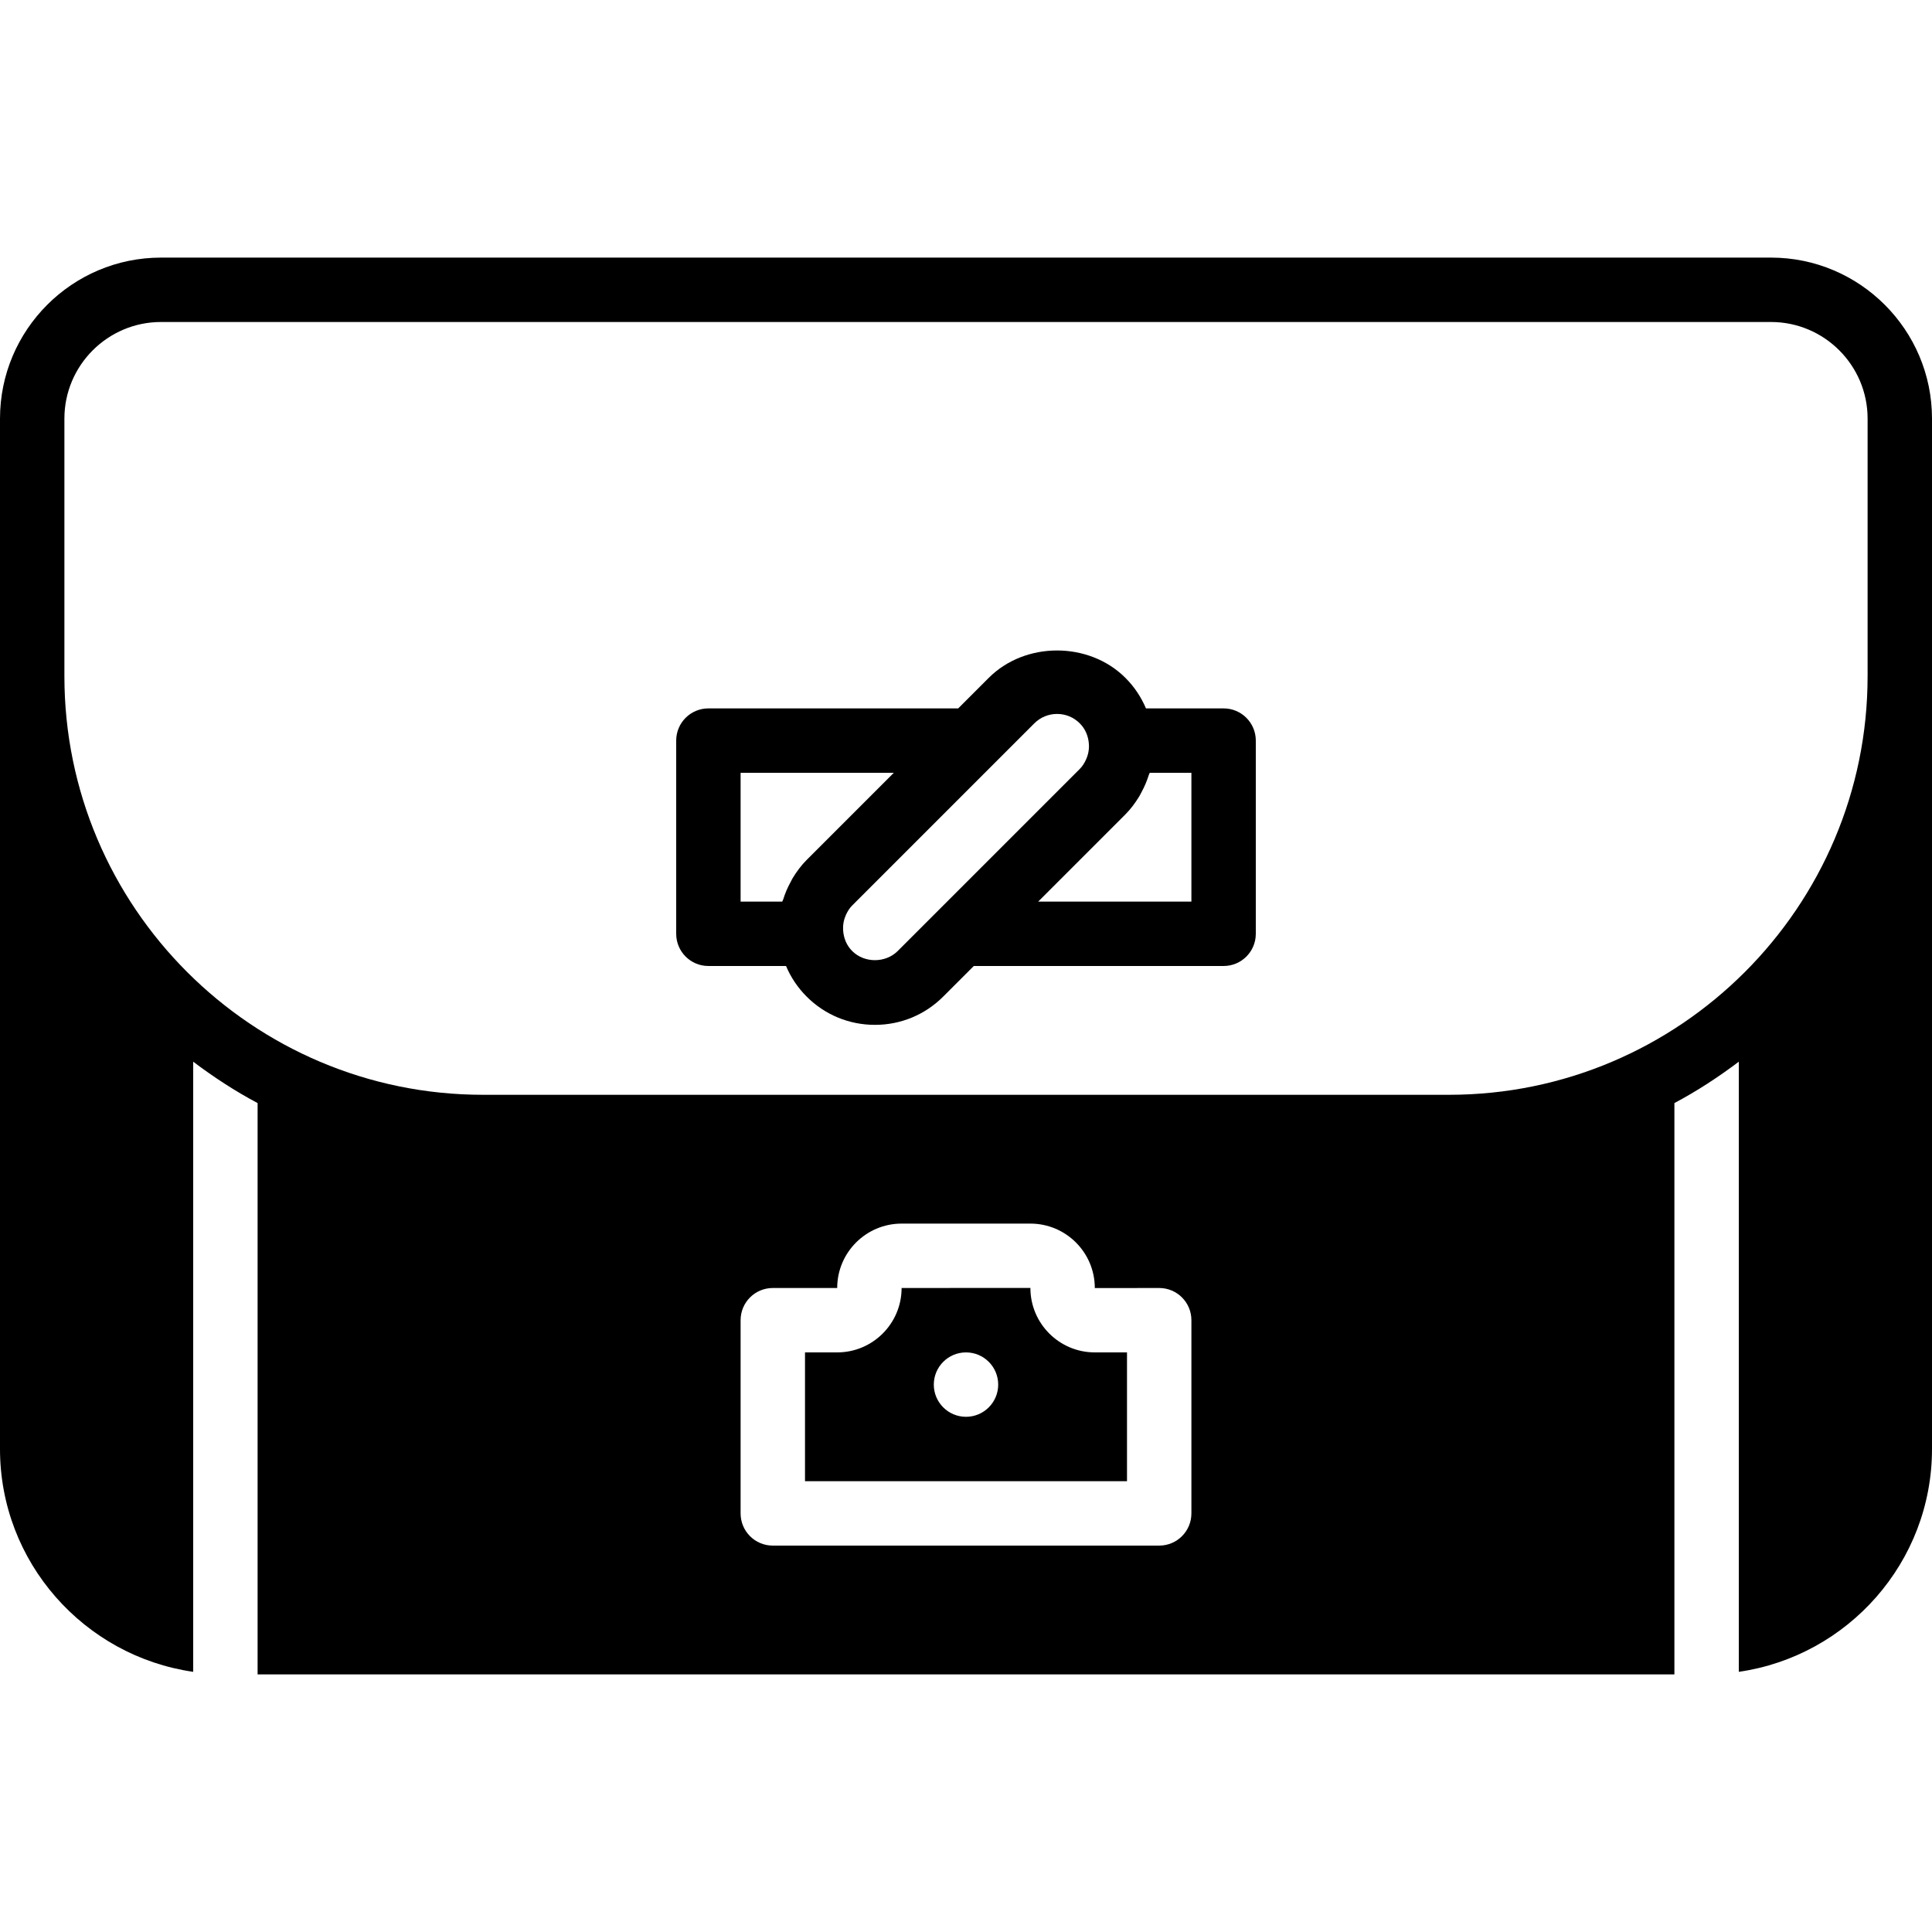 <?xml version="1.0" encoding="iso-8859-1"?>
<!-- Uploaded to: SVG Repo, www.svgrepo.com, Generator: SVG Repo Mixer Tools -->
<svg fill="#000000" height="800px" width="800px" version="1.1" id="Layer_1" xmlns="http://www.w3.org/2000/svg" xmlns:xlink="http://www.w3.org/1999/xlink" 
	 viewBox="0 0 512 512" xml:space="preserve">
<g>
	<g>
		<g>
			<path d="M469.333,68.267H42.667C19.14,68.267,0,87.407,0,110.933V179.2V384c0,30.029,22.306,54.886,51.2,59.051v-161.69
				c5.393,4.062,11.059,7.774,17.067,10.965v151.407h375.467V292.326c6.007-3.191,11.674-6.904,17.067-10.965v161.69
				C489.694,438.886,512,414.029,512,384V179.2v-68.267C512,87.407,492.86,68.267,469.333,68.267z M315.733,401.067
				c0,4.719-3.814,8.533-8.533,8.533H204.8c-4.719,0-8.533-3.814-8.533-8.533v-51.2c0-4.719,3.814-8.533,8.533-8.533h17.067
				c0-9.412,7.654-17.067,17.067-17.067h34.133c9.412,0,17.067,7.654,17.067,17.067v0.017l17.067-0.017
				c4.719,0,8.533,3.814,8.533,8.533V401.067z M494.933,179.2c0,61.167-49.766,110.933-110.933,110.933H128
				c-61.167,0-110.933-49.766-110.933-110.933v-68.267c0-14.114,11.486-25.6,25.6-25.6h426.667c14.114,0,25.6,11.486,25.6,25.6
				V179.2z"/>
			<path d="M324.267,187.733h-20.574c-1.271-2.987-3.089-5.743-5.453-8.098c-9.668-9.66-26.539-9.677-36.207,0l-8.098,8.098h-66.202
				c-4.719,0-8.533,3.814-8.533,8.533v51.2c0,4.719,3.814,8.533,8.533,8.533h20.574c1.263,2.987,3.089,5.734,5.453,8.098h0.009
				v0.009c4.83,4.838,11.255,7.492,18.099,7.492c6.835,0,13.269-2.662,18.099-7.501l8.098-8.098h66.202
				c4.719,0,8.533-3.814,8.533-8.533v-51.2C332.8,191.548,328.986,187.733,324.267,187.733z M210.099,232.653
				c-0.23,0.384-0.41,0.776-0.614,1.161c-0.802,1.459-1.442,2.978-1.937,4.565c-0.06,0.188-0.188,0.358-0.239,0.555h-11.042V204.8
				h40.602l-23.1,23.1C212.326,229.342,211.14,230.963,210.099,232.653z M248.499,241.434l-10.598,10.598
				c-3.234,3.226-8.841,3.234-12.058,0c-0.009,0-0.009,0-0.009-0.008c-1.485-1.476-2.261-3.413-2.398-5.487
				c-0.017-0.299-0.026-0.64-0.009-1.016c0.051-0.802,0.196-1.579,0.461-2.321c0.085-0.265,0.196-0.529,0.316-0.802
				c0.418-0.879,0.922-1.724,1.63-2.432l37.666-37.666l10.598-10.598c1.621-1.613,3.763-2.5,6.033-2.5
				c2.287,0,4.42,0.879,6.033,2.509c1.493,1.485,2.278,3.439,2.406,5.53c0.017,0.282,0.026,0.589,0.008,0.939
				c-0.043,0.819-0.205,1.613-0.469,2.364c-0.085,0.265-0.196,0.521-0.316,0.785c-0.418,0.887-0.922,1.732-1.63,2.44
				L248.499,241.434z M315.733,238.933h-40.602l23.1-23.1c1.442-1.442,2.62-3.055,3.661-4.745c0.239-0.384,0.418-0.785,0.631-1.178
				c0.794-1.459,1.434-2.97,1.929-4.557c0.06-0.188,0.188-0.358,0.239-0.555h11.042V238.933z"/>
			<path d="M273.067,341.333v-0.017l-34.133,0.017c0,9.412-7.654,17.067-17.067,17.067h-8.533v34.133h85.333V358.4h-8.533
				C280.721,358.4,273.067,350.746,273.067,341.333z M256,375.467c-4.71,0-8.533-3.823-8.533-8.533S251.29,358.4,256,358.4
				s8.533,3.823,8.533,8.533S260.71,375.467,256,375.467z"/>
		</g>
	</g>
</g>
</svg>